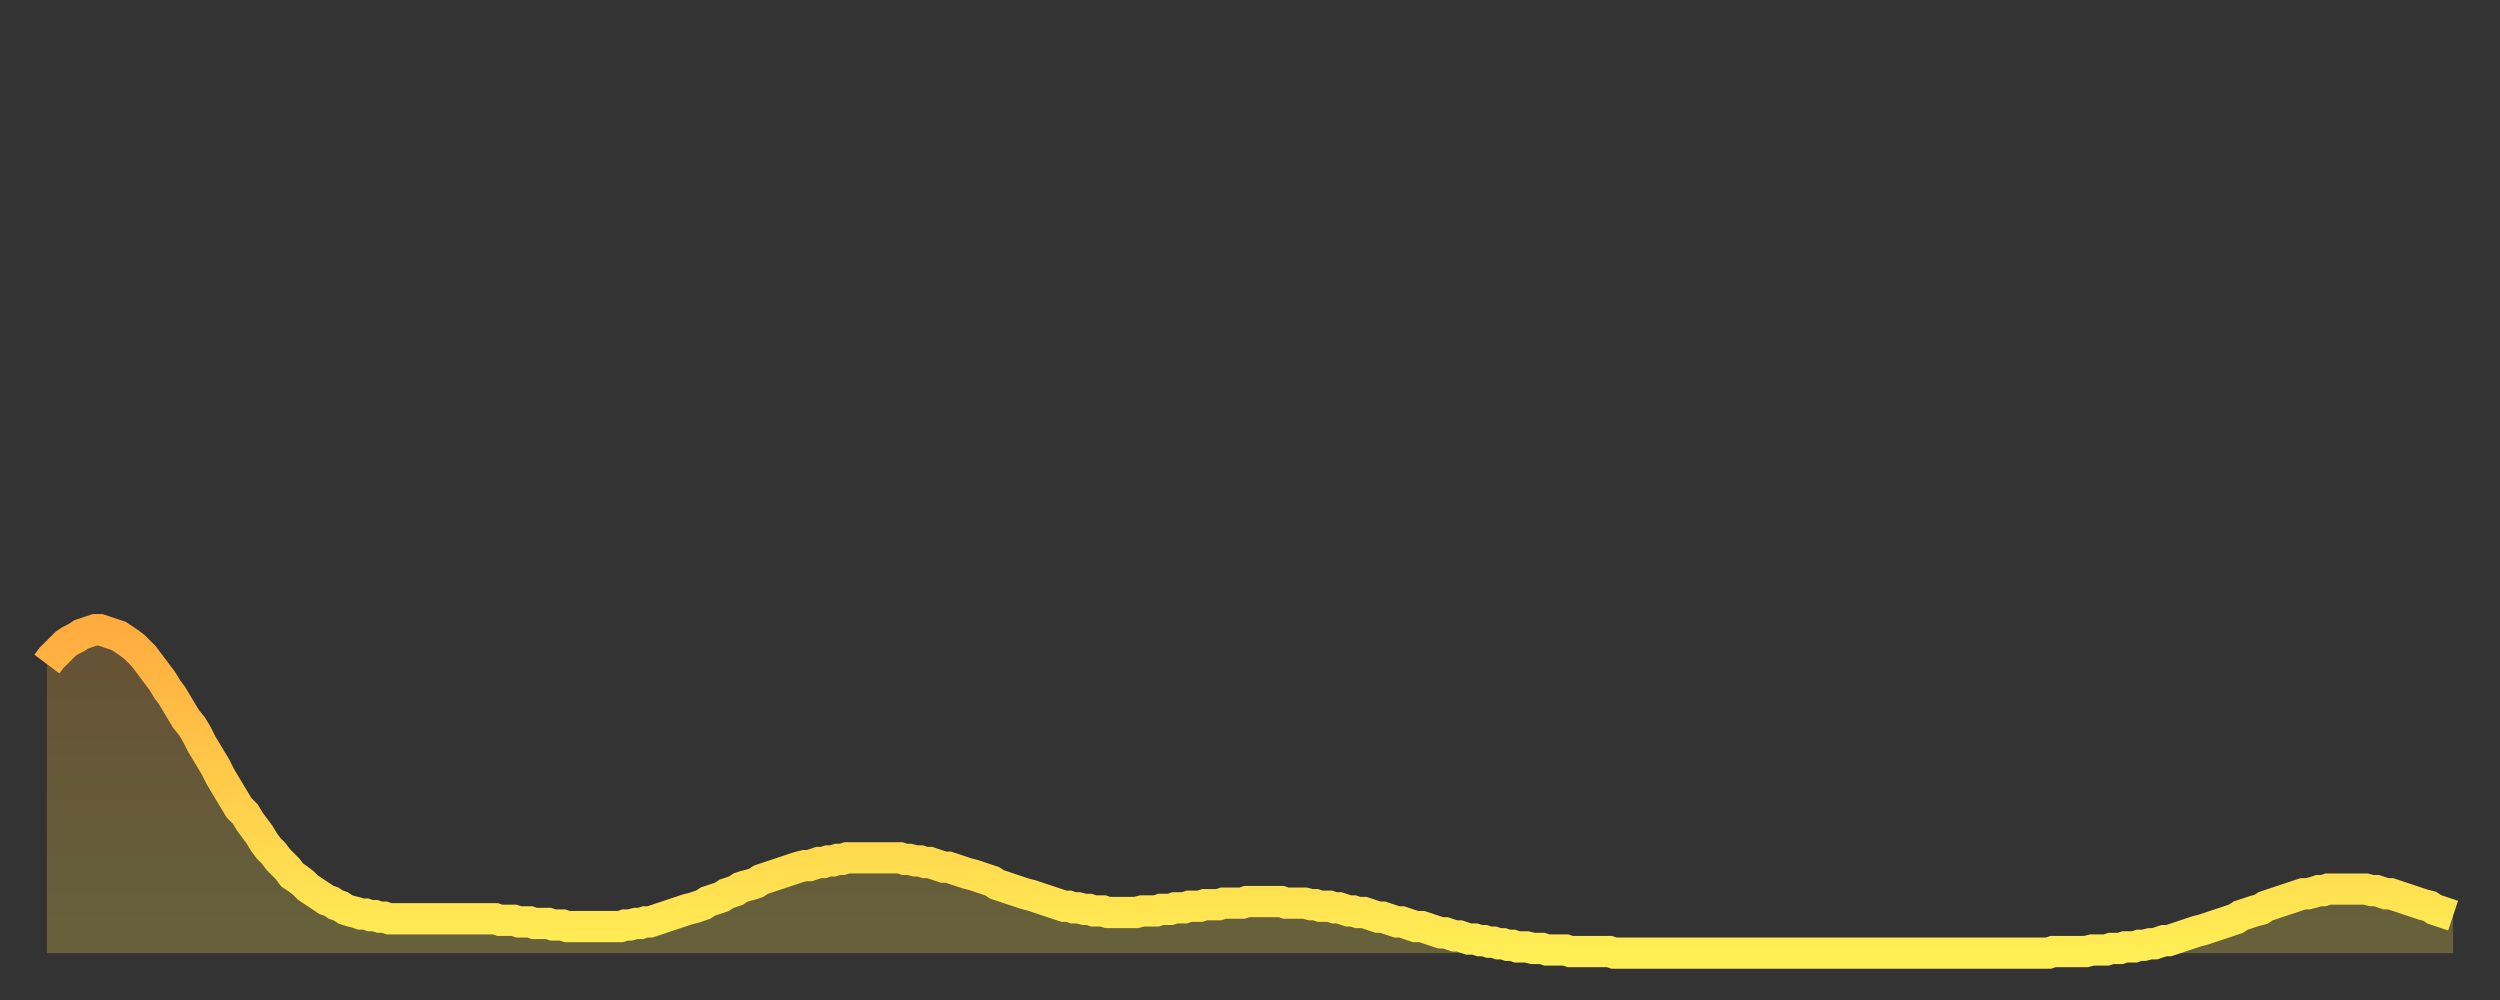 <?xml version="1.0" encoding="utf-8" ?>
<svg baseProfile="full" height="64" version="1.1" width="160" xmlns="http://www.w3.org/2000/svg" xmlns:ev="http://www.w3.org/2001/xml-events" xmlns:xlink="http://www.w3.org/1999/xlink"><rect width="100%" height="100%" fill="#333333" stroke="none"/><defs><linearGradient id="id1790556" x1="0" x2="0" y1="0" y2="1"><stop offset="0%" stop-color="#ffac3f" /><stop offset="50%" stop-color="#ffcd4a" /><stop offset="100%" stop-color="#ffee55" /></linearGradient></defs><g transform="translate(3,3)"><g><path d="M 0.0 39.5 0.3 39.1 0.6 38.8 0.9 38.5 1.2 38.2 1.5 38.0 1.9 37.8 2.2 37.6 2.5 37.5 2.8 37.4 3.1 37.3 3.4 37.3 3.7 37.4 4.0 37.5 4.3 37.6 4.6 37.7 4.9 37.9 5.2 38.1 5.6 38.4 5.9 38.7 6.2 39.0 6.5 39.4 6.8 39.8 7.1 40.2 7.4 40.6 7.7 41.1 8.0 41.5 8.3 42.0 8.6 42.5 8.9 43.0 9.3 43.5 9.6 44.0 9.9 44.6 10.2 45.1 10.5 45.6 10.8 46.1 11.1 46.7 11.4 47.2 11.7 47.7 12.0 48.2 12.3 48.7 12.7 49.1 13.0 49.6 13.3 50.0 13.6 50.4 13.9 50.9 14.2 51.3 14.5 51.6 14.8 52.0 15.1 52.3 15.4 52.6 15.7 53.0 16.0 53.2 16.4 53.5 16.7 53.8 17.0 54.0 17.3 54.2 17.6 54.4 17.9 54.6 18.2 54.7 18.5 54.9 18.8 55.0 19.1 55.2 19.4 55.3 19.8 55.4 20.1 55.5 20.4 55.5 20.7 55.6 21.0 55.6 21.3 55.7 21.6 55.7 21.9 55.8 22.2 55.8 22.5 55.8 22.8 55.8 23.1 55.8 23.5 55.8 23.8 55.8 24.1 55.8 24.4 55.8 24.7 55.8 25.0 55.8 25.3 55.8 25.6 55.8 25.9 55.8 26.2 55.8 26.5 55.8 26.8 55.8 27.2 55.8 27.5 55.8 27.8 55.8 28.1 55.8 28.4 55.8 28.7 55.8 29.0 55.9 29.3 55.9 29.6 55.9 29.9 55.9 30.2 56.0 30.6 56.0 30.9 56.0 31.2 56.1 31.5 56.1 31.8 56.1 32.1 56.1 32.4 56.2 32.7 56.2 33.0 56.2 33.3 56.3 33.6 56.3 33.9 56.3 34.3 56.3 34.6 56.3 34.9 56.3 35.2 56.3 35.5 56.3 35.8 56.3 36.1 56.3 36.4 56.3 36.7 56.3 37.0 56.2 37.3 56.2 37.7 56.1 38.0 56.1 38.3 56.0 38.6 56.0 38.9 55.9 39.2 55.8 39.5 55.7 39.8 55.6 40.1 55.5 40.4 55.4 40.7 55.3 41.0 55.2 41.4 55.1 41.7 55.0 42.0 54.9 42.3 54.7 42.6 54.6 42.9 54.5 43.2 54.4 43.5 54.2 43.8 54.1 44.1 54.0 44.4 53.8 44.7 53.7 45.1 53.6 45.4 53.5 45.7 53.3 46.0 53.2 46.3 53.1 46.6 53.0 46.9 52.9 47.2 52.8 47.5 52.7 47.8 52.6 48.1 52.5 48.5 52.4 48.8 52.4 49.1 52.3 49.4 52.2 49.7 52.2 50.0 52.1 50.3 52.1 50.6 52.0 50.9 52.0 51.2 51.9 51.5 51.9 51.8 51.9 52.2 51.9 52.5 51.9 52.8 51.9 53.1 51.9 53.4 51.9 53.7 51.9 54.0 51.9 54.3 51.9 54.6 51.9 54.9 52.0 55.2 52.0 55.6 52.1 55.9 52.1 56.2 52.2 56.5 52.2 56.8 52.3 57.1 52.4 57.4 52.5 57.7 52.5 58.0 52.6 58.3 52.7 58.6 52.8 58.9 52.9 59.3 53.0 59.6 53.1 59.9 53.2 60.2 53.3 60.5 53.4 60.8 53.6 61.1 53.7 61.4 53.8 61.7 53.9 62.0 54.0 62.3 54.1 62.6 54.2 63.0 54.3 63.3 54.4 63.6 54.5 63.9 54.6 64.2 54.7 64.5 54.8 64.8 54.9 65.1 55.0 65.4 55.0 65.7 55.1 66.0 55.1 66.4 55.2 66.7 55.2 67.0 55.3 67.3 55.3 67.6 55.3 67.9 55.4 68.2 55.4 68.5 55.4 68.8 55.4 69.1 55.4 69.4 55.4 69.7 55.4 70.1 55.3 70.4 55.3 70.7 55.3 71.0 55.3 71.3 55.2 71.6 55.2 71.9 55.2 72.2 55.1 72.5 55.1 72.8 55.1 73.1 55.0 73.5 55.0 73.8 55.0 74.1 54.9 74.4 54.9 74.7 54.9 75.0 54.9 75.3 54.8 75.6 54.8 75.9 54.8 76.2 54.8 76.5 54.8 76.8 54.7 77.2 54.7 77.5 54.7 77.8 54.7 78.1 54.7 78.4 54.7 78.7 54.7 79.0 54.7 79.3 54.8 79.6 54.8 79.9 54.8 80.2 54.8 80.5 54.8 80.9 54.9 81.2 54.9 81.5 55.0 81.8 55.0 82.1 55.0 82.4 55.1 82.7 55.1 83.0 55.2 83.3 55.3 83.6 55.3 83.9 55.4 84.3 55.4 84.6 55.5 84.9 55.6 85.2 55.7 85.5 55.7 85.8 55.8 86.1 55.9 86.4 56.0 86.7 56.0 87.0 56.1 87.3 56.2 87.6 56.3 88.0 56.3 88.3 56.4 88.6 56.5 88.9 56.6 89.2 56.7 89.5 56.7 89.8 56.8 90.1 56.9 90.4 56.9 90.7 57.0 91.0 57.1 91.4 57.1 91.7 57.2 92.0 57.2 92.3 57.3 92.6 57.3 92.9 57.4 93.2 57.4 93.5 57.5 93.8 57.5 94.1 57.6 94.4 57.6 94.7 57.6 95.1 57.7 95.4 57.7 95.7 57.7 96.0 57.8 96.3 57.8 96.6 57.8 96.9 57.8 97.2 57.8 97.5 57.9 97.8 57.9 98.1 57.9 98.4 57.9 98.8 57.9 99.1 57.9 99.4 57.9 99.7 57.9 100.0 57.9 100.3 58.0 100.6 58.0 100.9 58.0 101.2 58.0 101.5 58.0 101.8 58.0 102.2 58.0 102.5 58.0 102.8 58.0 103.1 58.0 103.4 58.0 103.7 58.0 104.0 58.0 104.3 58.0 104.6 58.0 104.9 58.0 105.2 58.0 105.5 58.0 105.9 58.0 106.2 58.0 106.5 58.0 106.8 58.0 107.1 58.0 107.4 58.0 107.7 58.0 108.0 58.0 108.3 58.0 108.6 58.0 108.9 58.0 109.3 58.0 109.6 58.0 109.9 58.0 110.2 58.0 110.5 58.0 110.8 58.0 111.1 58.0 111.4 58.0 111.7 58.0 112.0 58.0 112.3 58.0 112.6 58.0 113.0 58.0 113.3 58.0 113.6 58.0 113.9 58.0 114.2 58.0 114.5 58.0 114.8 58.0 115.1 58.0 115.4 58.0 115.7 58.0 116.0 58.0 116.3 58.0 116.7 58.0 117.0 58.0 117.3 58.0 117.6 58.0 117.9 58.0 118.2 58.0 118.5 58.0 118.8 58.0 119.1 58.0 119.4 58.0 119.7 58.0 120.1 58.0 120.4 58.0 120.7 58.0 121.0 58.0 121.3 58.0 121.6 58.0 121.9 58.0 122.2 58.0 122.5 58.0 122.8 58.0 123.1 58.0 123.4 58.0 123.8 58.0 124.1 58.0 124.4 58.0 124.7 58.0 125.0 58.0 125.3 58.0 125.6 58.0 125.9 58.0 126.2 58.0 126.5 58.0 126.8 58.0 127.2 58.0 127.5 58.0 127.8 58.0 128.1 58.0 128.4 57.9 128.7 57.9 129.0 57.9 129.3 57.9 129.6 57.9 129.9 57.9 130.2 57.9 130.5 57.9 130.9 57.8 131.2 57.8 131.5 57.8 131.8 57.8 132.1 57.7 132.4 57.7 132.7 57.7 133.0 57.6 133.3 57.6 133.6 57.6 133.9 57.5 134.2 57.5 134.6 57.4 134.9 57.4 135.2 57.3 135.5 57.2 135.8 57.2 136.1 57.1 136.4 57.0 136.7 56.9 137.0 56.8 137.3 56.7 137.6 56.6 138.0 56.5 138.3 56.4 138.6 56.3 138.9 56.2 139.2 56.1 139.5 56.0 139.8 55.9 140.1 55.8 140.4 55.6 140.7 55.5 141.0 55.4 141.3 55.3 141.7 55.2 142.0 55.0 142.3 54.9 142.6 54.8 142.9 54.7 143.2 54.6 143.5 54.5 143.8 54.4 144.1 54.3 144.4 54.2 144.7 54.2 145.1 54.1 145.4 54.0 145.7 54.0 146.0 53.9 146.3 53.9 146.6 53.9 146.9 53.9 147.2 53.9 147.5 53.9 147.8 53.9 148.1 53.9 148.4 53.9 148.8 54.0 149.1 54.0 149.4 54.1 149.7 54.2 150.0 54.2 150.3 54.3 150.6 54.4 150.9 54.5 151.2 54.6 151.5 54.7 151.8 54.8 152.1 54.9 152.5 55.0 152.8 55.2 153.1 55.3 153.4 55.4 153.7 55.5 154.0 55.6" fill="none" id="graph-curve" opacity="1" stroke="url(#id1790556)" stroke-width="2" /><path d="M 0 58 L 0.0 39.5 0.3 39.1 0.6 38.8 0.9 38.5 1.2 38.2 1.5 38.0 1.9 37.8 2.2 37.6 2.5 37.5 2.8 37.4 3.1 37.3 3.4 37.3 3.7 37.4 4.0 37.5 4.3 37.6 4.6 37.7 4.9 37.9 5.2 38.1 5.6 38.4 5.9 38.7 6.2 39.0 6.5 39.4 6.8 39.8 7.1 40.2 7.4 40.6 7.7 41.1 8.0 41.5 8.3 42.0 8.6 42.5 8.9 43.0 9.3 43.5 9.6 44.0 9.9 44.6 10.2 45.1 10.5 45.6 10.8 46.1 11.1 46.7 11.4 47.2 11.7 47.7 12.0 48.2 12.3 48.7 12.7 49.1 13.0 49.6 13.3 50.0 13.6 50.4 13.9 50.9 14.2 51.3 14.5 51.6 14.8 52.0 15.1 52.3 15.4 52.6 15.7 53.0 16.0 53.2 16.4 53.5 16.7 53.8 17.0 54.0 17.3 54.2 17.6 54.4 17.9 54.6 18.2 54.7 18.5 54.9 18.8 55.0 19.1 55.2 19.4 55.3 19.8 55.4 20.1 55.5 20.4 55.5 20.7 55.6 21.0 55.6 21.3 55.7 21.6 55.7 21.9 55.8 22.2 55.8 22.5 55.8 22.8 55.8 23.1 55.8 23.5 55.8 23.8 55.8 24.1 55.8 24.4 55.8 24.7 55.8 25.0 55.8 25.3 55.8 25.6 55.8 25.9 55.8 26.2 55.8 26.5 55.8 26.8 55.8 27.2 55.8 27.5 55.8 27.8 55.8 28.1 55.8 28.4 55.8 28.7 55.8 29.0 55.9 29.3 55.9 29.6 55.9 29.9 55.9 30.2 56.0 30.6 56.0 30.9 56.0 31.2 56.1 31.5 56.1 31.8 56.1 32.1 56.1 32.4 56.2 32.7 56.2 33.0 56.2 33.3 56.3 33.6 56.3 33.9 56.3 34.3 56.3 34.6 56.3 34.9 56.3 35.2 56.3 35.5 56.3 35.8 56.3 36.1 56.3 36.4 56.3 36.7 56.3 37.0 56.2 37.3 56.2 37.7 56.1 38.0 56.1 38.3 56.0 38.6 56.0 38.9 55.9 39.2 55.8 39.5 55.7 39.8 55.6 40.1 55.5 40.4 55.4 40.7 55.3 41.0 55.2 41.4 55.1 41.7 55.0 42.0 54.9 42.3 54.7 42.6 54.6 42.9 54.5 43.2 54.4 43.5 54.2 43.8 54.1 44.1 54.0 44.4 53.8 44.7 53.7 45.1 53.6 45.4 53.5 45.7 53.3 46.0 53.2 46.3 53.1 46.6 53.0 46.9 52.9 47.2 52.8 47.5 52.7 47.8 52.6 48.1 52.5 48.5 52.4 48.8 52.4 49.1 52.3 49.4 52.2 49.7 52.2 50.0 52.1 50.3 52.1 50.6 52.0 50.9 52.0 51.2 51.9 51.5 51.9 51.8 51.9 52.2 51.9 52.5 51.9 52.8 51.9 53.1 51.9 53.4 51.9 53.7 51.9 54.0 51.9 54.3 51.9 54.6 51.9 54.9 52.0 55.2 52.0 55.6 52.1 55.9 52.1 56.2 52.2 56.5 52.2 56.8 52.3 57.1 52.4 57.4 52.5 57.7 52.5 58.0 52.6 58.3 52.7 58.6 52.8 58.9 52.9 59.3 53.0 59.6 53.1 59.9 53.2 60.2 53.3 60.5 53.4 60.8 53.6 61.1 53.7 61.4 53.8 61.7 53.9 62.0 54.0 62.3 54.1 62.6 54.2 63.0 54.3 63.3 54.4 63.6 54.5 63.9 54.6 64.2 54.7 64.5 54.8 64.8 54.9 65.1 55.0 65.4 55.0 65.7 55.1 66.0 55.1 66.4 55.2 66.7 55.2 67.0 55.3 67.3 55.3 67.6 55.3 67.9 55.4 68.2 55.4 68.5 55.4 68.8 55.4 69.1 55.4 69.4 55.4 69.7 55.4 70.1 55.3 70.4 55.3 70.7 55.3 71.0 55.3 71.3 55.2 71.6 55.2 71.9 55.2 72.2 55.1 72.5 55.1 72.8 55.1 73.1 55.0 73.5 55.0 73.8 55.0 74.1 54.9 74.4 54.9 74.7 54.9 75.0 54.9 75.3 54.8 75.6 54.8 75.9 54.8 76.2 54.8 76.5 54.8 76.8 54.7 77.2 54.7 77.5 54.7 77.8 54.7 78.1 54.7 78.4 54.7 78.7 54.7 79.0 54.7 79.3 54.8 79.6 54.8 79.9 54.8 80.2 54.8 80.5 54.8 80.9 54.9 81.2 54.9 81.5 55.0 81.8 55.0 82.1 55.0 82.4 55.1 82.7 55.1 83.0 55.2 83.3 55.3 83.6 55.3 83.9 55.4 84.3 55.4 84.6 55.5 84.9 55.6 85.2 55.7 85.5 55.7 85.8 55.8 86.1 55.9 86.4 56.0 86.7 56.0 87.0 56.1 87.3 56.2 87.6 56.3 88.0 56.3 88.3 56.4 88.6 56.5 88.9 56.6 89.2 56.7 89.5 56.7 89.8 56.8 90.1 56.9 90.4 56.9 90.7 57.0 91.0 57.1 91.4 57.1 91.7 57.2 92.0 57.2 92.3 57.3 92.6 57.3 92.9 57.4 93.2 57.4 93.5 57.5 93.8 57.5 94.1 57.6 94.4 57.6 94.7 57.6 95.1 57.7 95.4 57.7 95.7 57.7 96.0 57.8 96.3 57.8 96.6 57.8 96.9 57.8 97.2 57.8 97.5 57.9 97.8 57.9 98.1 57.9 98.4 57.9 98.8 57.9 99.1 57.9 99.4 57.9 99.7 57.9 100.0 57.9 100.3 58.0 100.6 58.0 100.9 58.0 101.2 58.0 101.5 58.0 101.8 58.0 102.2 58.0 102.5 58.0 102.8 58.0 103.1 58.0 103.4 58.0 103.7 58.0 104.0 58.0 104.3 58.0 104.6 58.0 104.9 58.0 105.2 58.0 105.5 58.0 105.9 58.0 106.2 58.0 106.5 58.0 106.8 58.0 107.1 58.0 107.4 58.0 107.7 58.0 108.0 58.0 108.3 58.0 108.6 58.0 108.9 58.0 109.3 58.0 109.6 58.0 109.9 58.0 110.2 58.0 110.5 58.0 110.8 58.0 111.1 58.0 111.4 58.0 111.7 58.0 112.0 58.0 112.3 58.0 112.6 58.0 113.0 58.0 113.3 58.0 113.6 58.0 113.9 58.0 114.2 58.0 114.5 58.0 114.8 58.0 115.1 58.0 115.4 58.0 115.7 58.0 116.0 58.0 116.3 58.0 116.7 58.0 117.0 58.0 117.3 58.0 117.6 58.0 117.9 58.0 118.2 58.0 118.5 58.0 118.8 58.0 119.1 58.0 119.4 58.0 119.7 58.0 120.1 58.0 120.4 58.0 120.7 58.0 121.0 58.0 121.3 58.0 121.6 58.0 121.9 58.0 122.2 58.0 122.5 58.0 122.8 58.0 123.1 58.0 123.4 58.0 123.8 58.0 124.1 58.0 124.4 58.0 124.7 58.0 125.0 58.0 125.3 58.0 125.6 58.0 125.9 58.0 126.2 58.0 126.5 58.0 126.8 58.0 127.2 58.0 127.5 58.0 127.8 58.0 128.1 58.0 128.4 57.9 128.7 57.9 129.0 57.9 129.3 57.9 129.6 57.9 129.9 57.9 130.2 57.9 130.5 57.9 130.9 57.8 131.2 57.8 131.5 57.8 131.8 57.8 132.1 57.7 132.4 57.7 132.7 57.7 133.0 57.6 133.3 57.6 133.6 57.6 133.9 57.5 134.2 57.5 134.6 57.4 134.9 57.4 135.2 57.3 135.5 57.2 135.8 57.2 136.1 57.1 136.4 57.0 136.7 56.9 137.0 56.8 137.3 56.7 137.6 56.6 138.0 56.5 138.3 56.4 138.6 56.3 138.9 56.2 139.2 56.1 139.5 56.0 139.8 55.9 140.1 55.8 140.4 55.6 140.7 55.5 141.0 55.4 141.3 55.3 141.7 55.2 142.0 55.0 142.3 54.9 142.6 54.8 142.9 54.7 143.2 54.6 143.5 54.5 143.8 54.4 144.1 54.3 144.4 54.2 144.7 54.2 145.1 54.1 145.4 54.0 145.7 54.0 146.0 53.9 146.3 53.9 146.6 53.9 146.9 53.9 147.2 53.9 147.5 53.9 147.8 53.9 148.1 53.9 148.4 53.9 148.8 54.0 149.1 54.0 149.4 54.1 149.7 54.2 150.0 54.2 150.3 54.3 150.6 54.4 150.9 54.5 151.2 54.6 151.5 54.7 151.8 54.8 152.1 54.9 152.5 55.0 152.8 55.2 153.1 55.3 153.4 55.4 153.7 55.5 154.0 55.6 154 58" fill="url(#id1790556)" fill-opacity=".25" id="graph-shadow" /></g></g></svg>